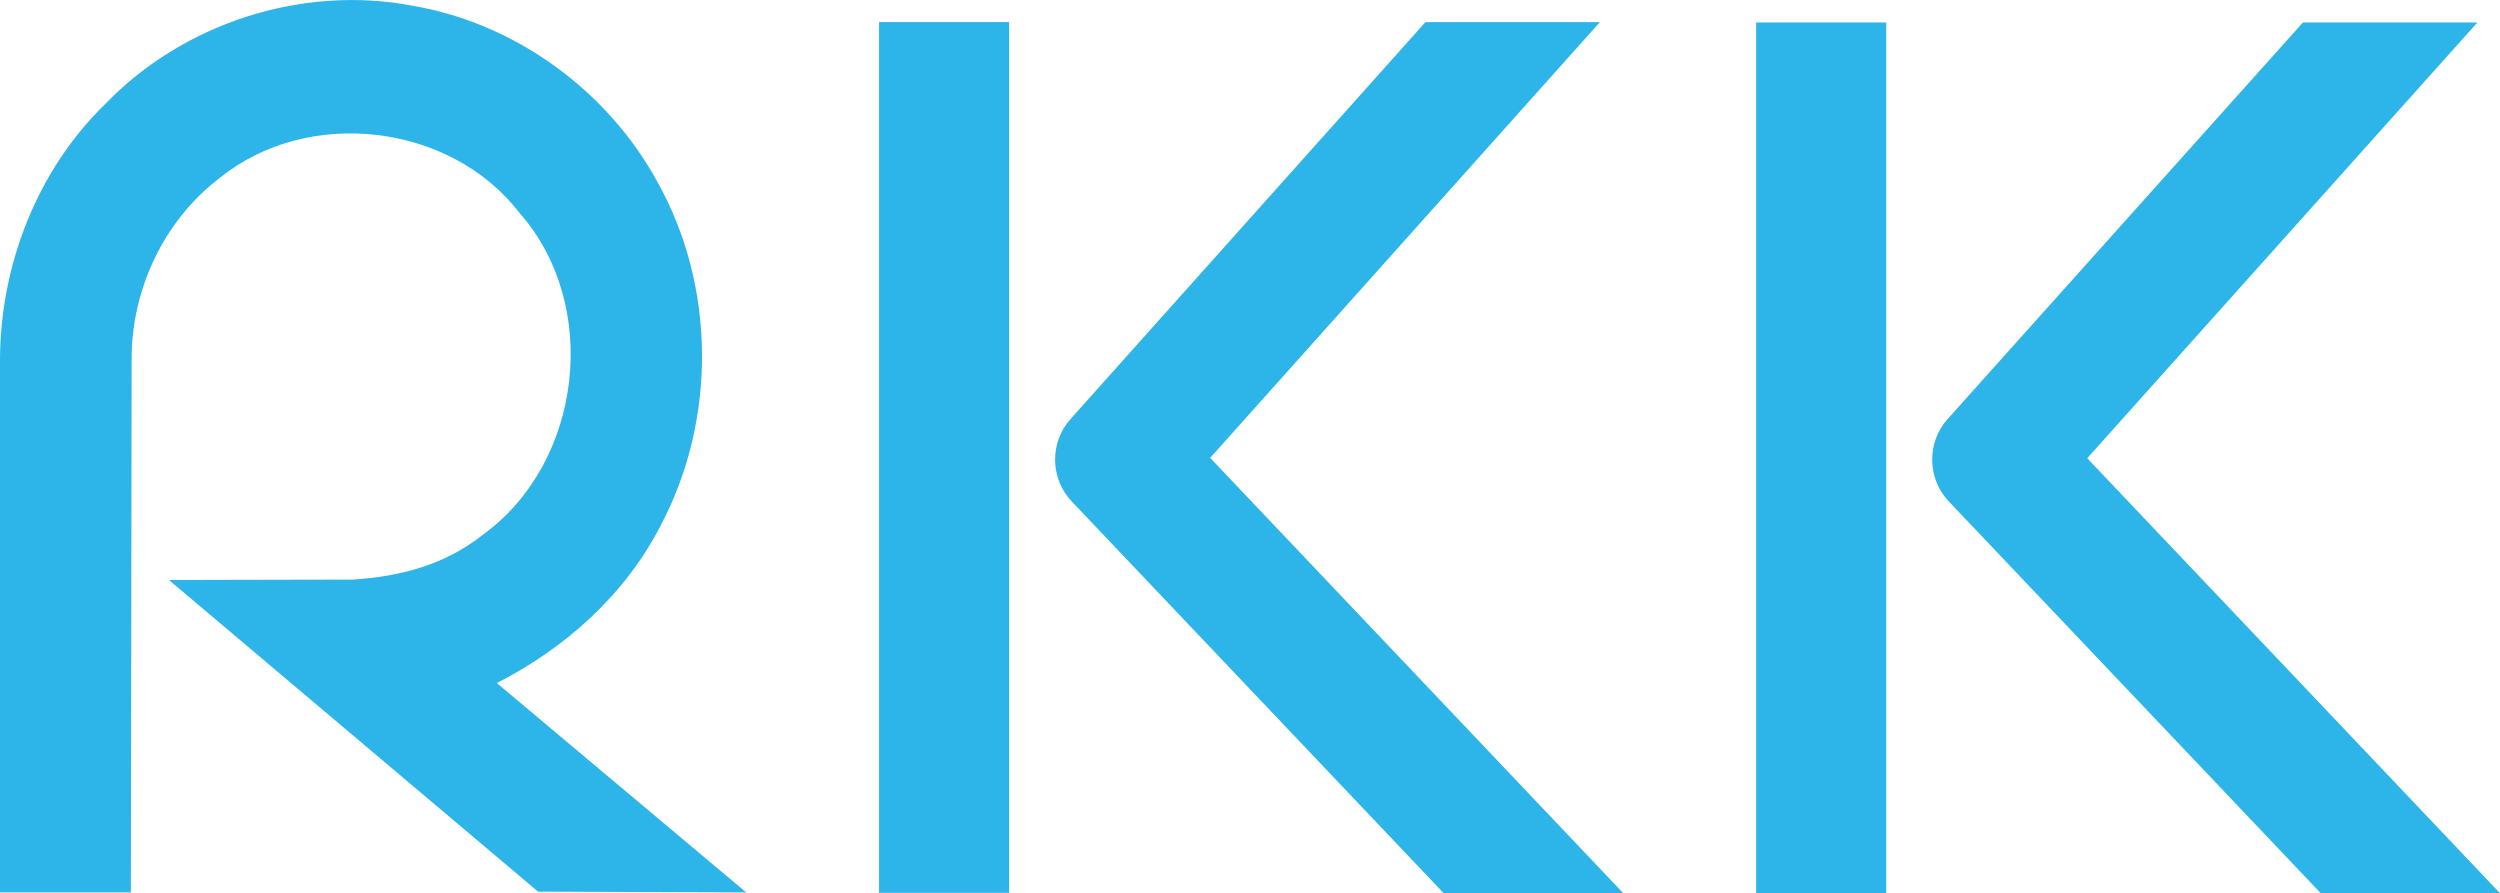 <?xml version="1.0" encoding="UTF-8"?>
<svg xmlns="http://www.w3.org/2000/svg" xmlns:xlink="http://www.w3.org/1999/xlink" width="365pt" height="130.41pt" viewBox="0 0 365 130.41" version="1.1">
<defs>
<clipPath id="clip1">
  <path d="M 256 3 L 276 3 L 276 130.41 L 256 130.41 Z M 256 3 "/>
</clipPath>
<clipPath id="clip2">
  <path d="M 282 3 L 365 3 L 365 130.41 L 282 130.41 Z M 282 3 "/>
</clipPath>
<clipPath id="clip3">
  <path d="M 128 3 L 148 3 L 148 130.41 L 128 130.41 Z M 128 3 "/>
</clipPath>
<clipPath id="clip4">
  <path d="M 154 3 L 237 3 L 237 130.41 L 154 130.41 Z M 154 3 "/>
</clipPath>
<clipPath id="clip5">
  <path d="M 0 0 L 109 0 L 109 130.41 L 0 130.41 Z M 0 0 "/>
</clipPath>
</defs>
<g id="surface1">
<g clip-path="url(#clip1)" clip-rule="nonzero">
<path style=" stroke:none;fill-rule:nonzero;fill:rgb(17.599%,70.599%,90.999%);fill-opacity:1;" d="M 256.398 3.281 L 275.387 3.281 L 275.387 130.41 L 256.398 130.41 L 256.398 3.281 "/>
</g>
<g clip-path="url(#clip2)" clip-rule="nonzero">
<path style=" stroke:none;fill-rule:nonzero;fill:rgb(17.599%,70.599%,90.999%);fill-opacity:1;" d="M 365 130.41 L 304.734 66.902 L 361.699 3.281 L 336.227 3.281 L 284.359 61.172 C 281.289 64.59 281.348 69.855 284.531 73.215 L 338.832 130.41 L 365 130.41 "/>
</g>
<g clip-path="url(#clip3)" clip-rule="nonzero">
<path style=" stroke:none;fill-rule:nonzero;fill:rgb(17.599%,70.599%,90.999%);fill-opacity:1;" d="M 128.344 3.227 L 147.332 3.227 L 147.332 130.352 L 128.344 130.352 L 128.344 3.227 "/>
</g>
<g clip-path="url(#clip4)" clip-rule="nonzero">
<path style=" stroke:none;fill-rule:nonzero;fill:rgb(17.599%,70.599%,90.999%);fill-opacity:1;" d="M 236.945 130.352 L 176.684 66.848 L 233.59 3.227 L 208.117 3.227 L 156.305 61.172 C 153.234 64.59 153.293 69.855 156.477 73.215 L 210.781 130.41 L 236.945 130.41 L 236.945 130.352 "/>
</g>
<g clip-path="url(#clip5)" clip-rule="nonzero">
<path style=" stroke:none;fill-rule:nonzero;fill:rgb(17.599%,70.599%,90.999%);fill-opacity:1;" d="M 15.281 15.266 C 26.688 3.398 44.113 -2.273 60.32 0.852 C 75.375 3.457 88.746 13.297 95.98 26.555 C 104.492 41.723 104.664 61.172 96.504 76.629 C 91.293 86.82 82.609 94.574 72.535 99.727 L 108.949 130.293 L 78.559 130.18 L 24.66 84.676 L 51.582 84.617 C 58.41 84.156 64.895 82.535 70.57 78.02 C 85.098 67.426 87.703 44.5 75.836 31.07 C 65.707 17.93 44.863 15.555 32.016 26.031 C 23.91 32.227 19.16 42.301 19.219 52.547 L 19.105 130.293 L 0 130.293 L 0 52.488 C 0.059 38.652 5.441 24.875 15.281 15.266 "/>
</g>
</g>
</svg>
